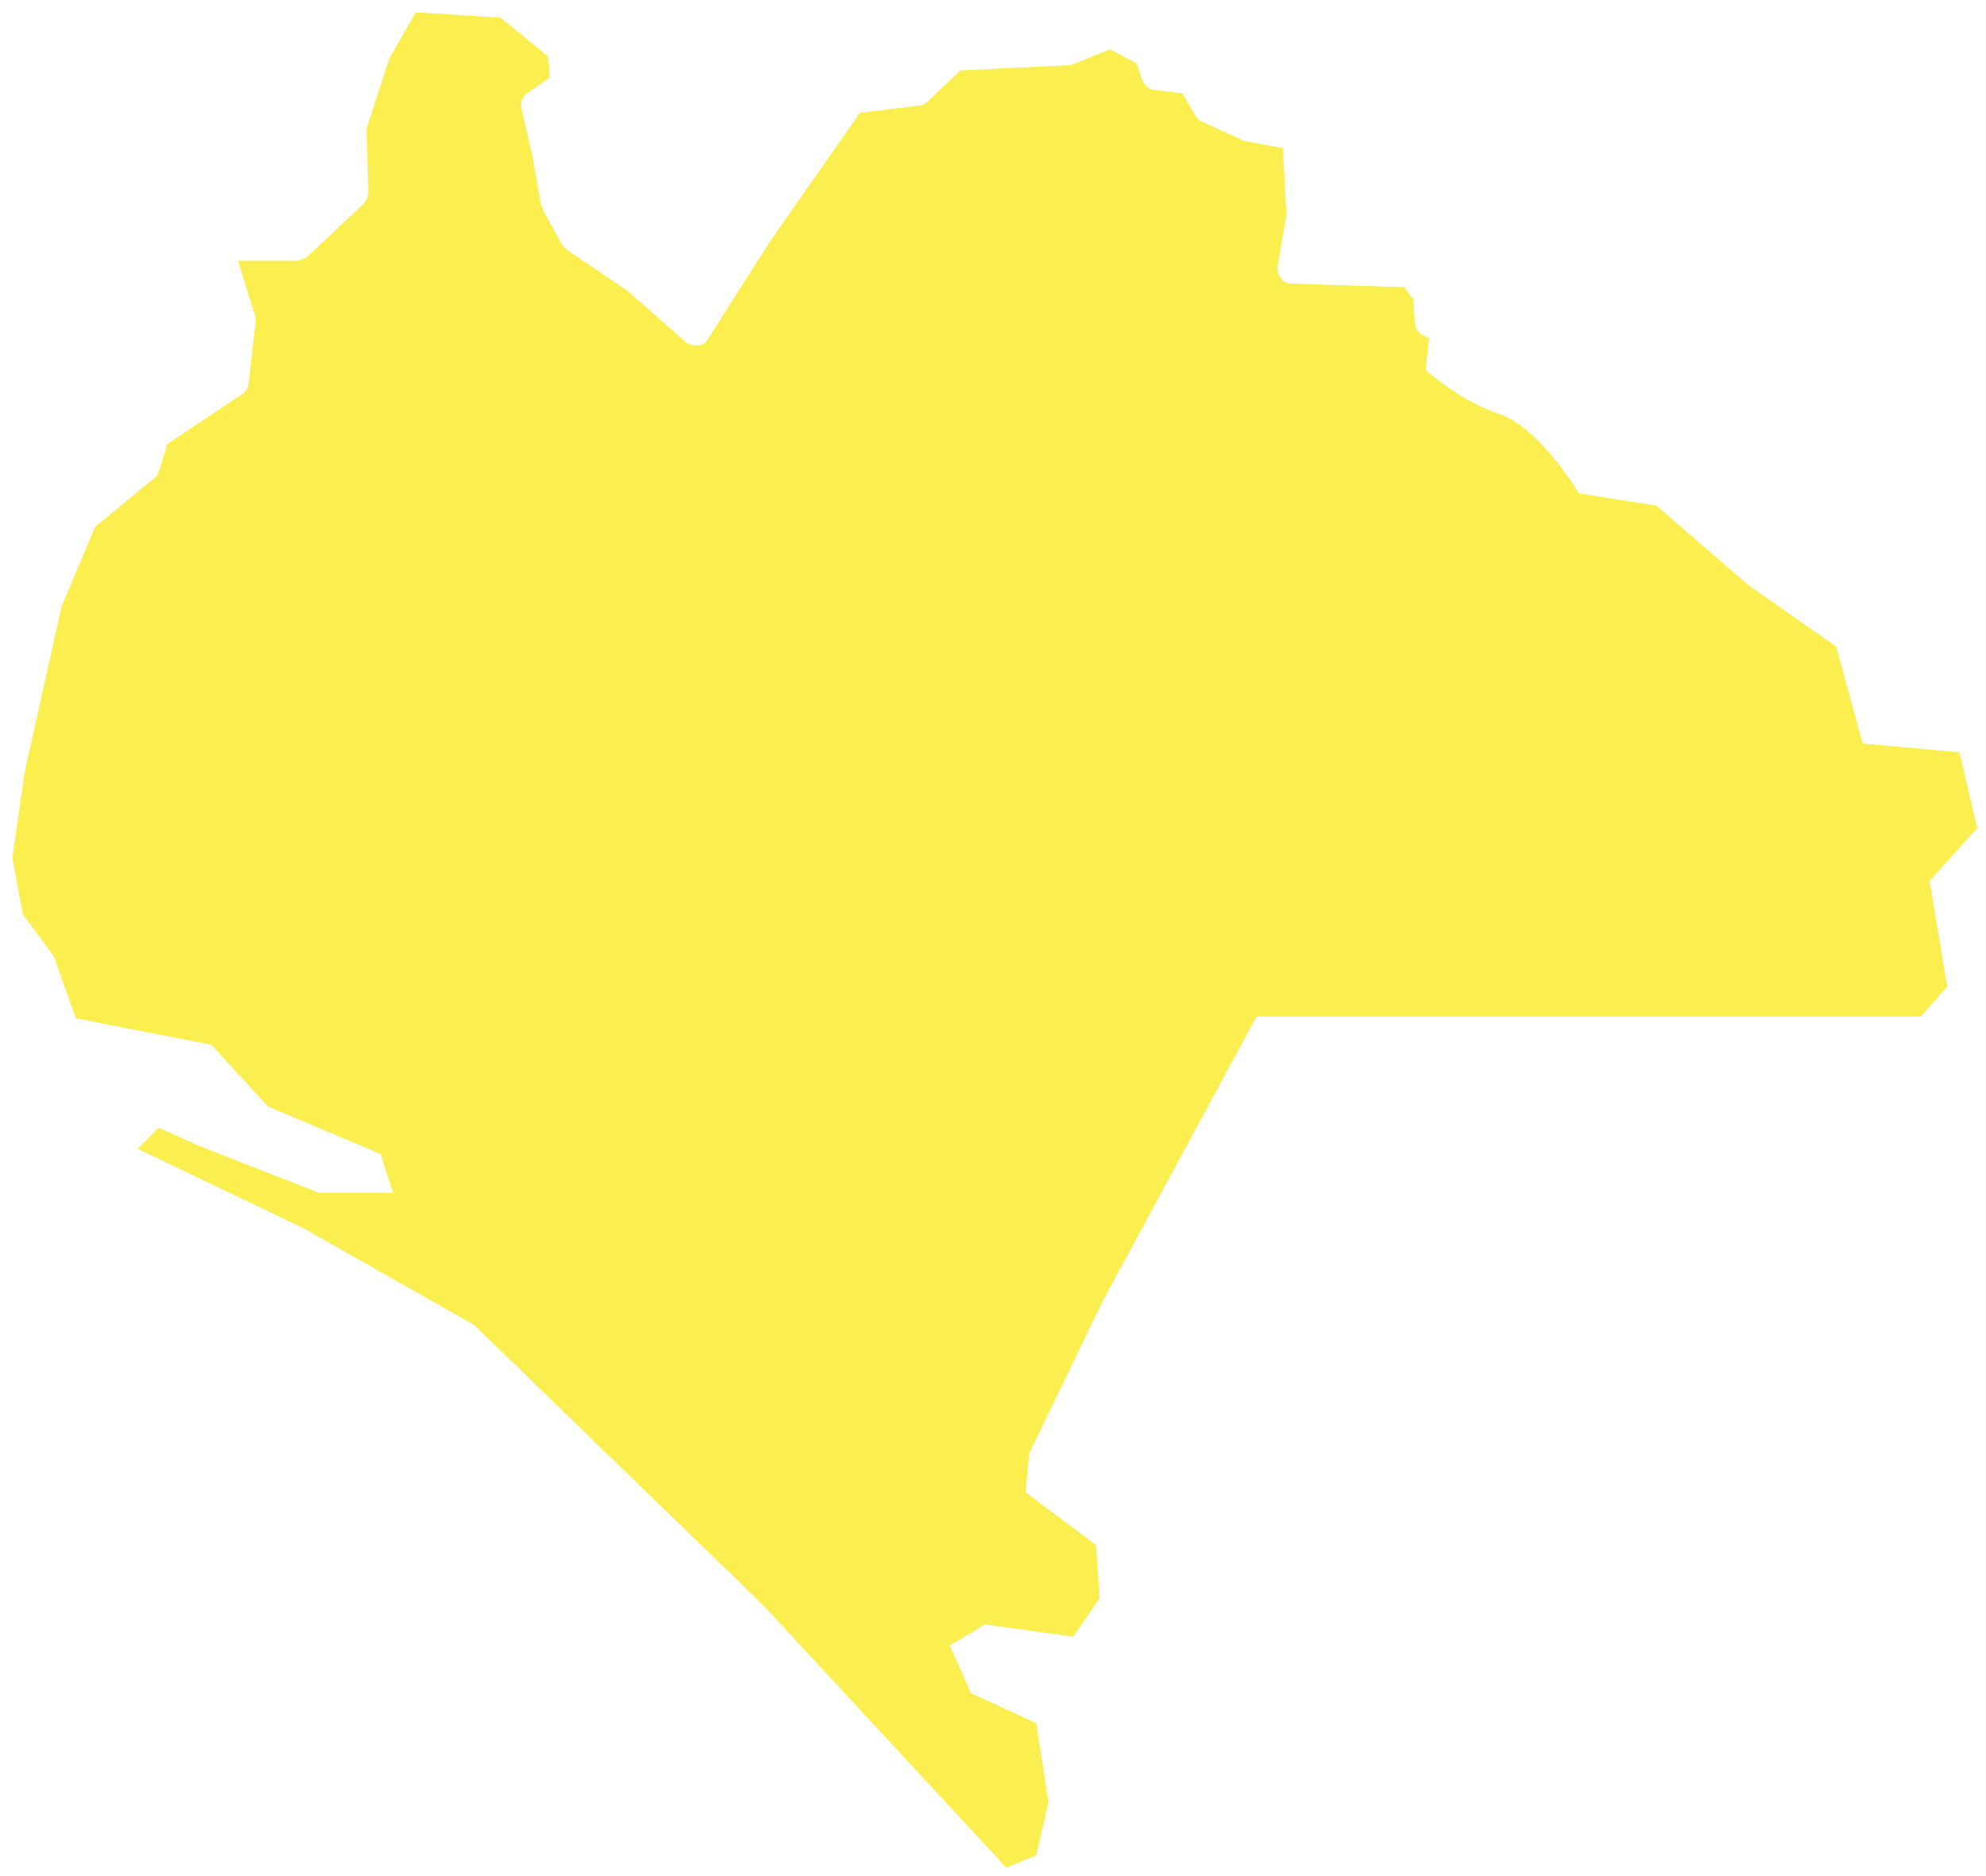 <?xml version="1.0" encoding="utf-8"?>
<!-- Generator: Adobe Illustrator 27.0.0, SVG Export Plug-In . SVG Version: 6.00 Build 0)  -->
<svg version="1.1" id="Capa_1" xmlns="http://www.w3.org/2000/svg" xmlns:xlink="http://www.w3.org/1999/xlink" x="0px" y="0px"
	 viewBox="0 0 112.7 106.5" style="enable-background:new 0 0 112.7 106.5;" xml:space="preserve">
<style type="text/css">
	.st0{fill:#FBEE4F;}
</style>
<path class="st0" d="M111.2,42.7l-5.5-0.5l-1.5-5.5l-5-3.5l-5.2-4.5L89.6,28c0,0-2.2-3.7-4.5-4.5c-2.2-0.7-4.2-2.5-4.2-2.5l0.2-1.8
	l-0.4-0.2c-0.2-0.1-0.4-0.4-0.4-0.6l-0.1-1.4l-0.5-0.7l-6.4-0.2c-0.2,0-0.5-0.1-0.6-0.3c-0.2-0.2-0.2-0.4-0.2-0.7l0.5-2.9l-0.2-3.8
	l-2.2-0.4c-0.1,0-0.1,0-0.2-0.1l-2.2-1c-0.2-0.1-0.3-0.2-0.4-0.4l-0.7-1.2l-1.6-0.2c-0.3,0-0.6-0.3-0.7-0.6l-0.3-0.9l-1.5-0.8
	l-2,0.8c-0.1,0-0.2,0.1-0.3,0.1L54.5,4l-1.9,1.8c-0.1,0.1-0.3,0.2-0.5,0.2l-3.3,0.4l-5.1,7.3l-3.5,5.5c-0.1,0.2-0.3,0.4-0.6,0.4
	c-0.2,0-0.5,0-0.7-0.2l-3.3-2.9l-3.4-2.3c-0.1-0.1-0.2-0.2-0.3-0.3l-1.1-2c0-0.1-0.1-0.2-0.1-0.3l-0.5-2.8l-0.6-2.6
	c-0.1-0.3,0-0.7,0.3-0.9l1.3-0.9l-0.1-1.2L28.4,1l-4.8-0.3l-1.5,2.6l-1.3,4l0.1,3.6c0,0.2-0.1,0.5-0.3,0.7l-3.2,3
	c-0.2,0.1-0.4,0.2-0.6,0.2h-3.3l1,3.2c0,0.1,0,0.2,0,0.3l-0.4,3.5c0,0.2-0.2,0.5-0.4,0.6l-4.2,2.8l-0.5,1.6C9,26.9,8.9,27,8.8,27.1
	l-3.4,2.8l-1.9,4.5l-2.1,9.4l-0.7,4.9l0.6,3.2L3,54.2c0,0.1,0.1,0.1,0.1,0.2l1.2,3.4l7.7,1.5l3.2,3.5l6.4,2.7l0.7,2.2h-4.2L11.2,65
	l-2.2-1l-1.2,1.2l9.4,4.5l9.7,5.5l16.4,15.9L57.1,106l1.7-0.7l0.7-3l-0.7-4.5l-3.7-1.7l-1.2-2.7l2-1.2l5,0.7l1.5-2.2l-0.2-3l-4-3
	l0.2-2.2l4.2-8.7l8.7-16.1H109l1.5-1.7l-1-6l2.7-3L111.2,42.7L111.2,42.7z"/>
</svg>
